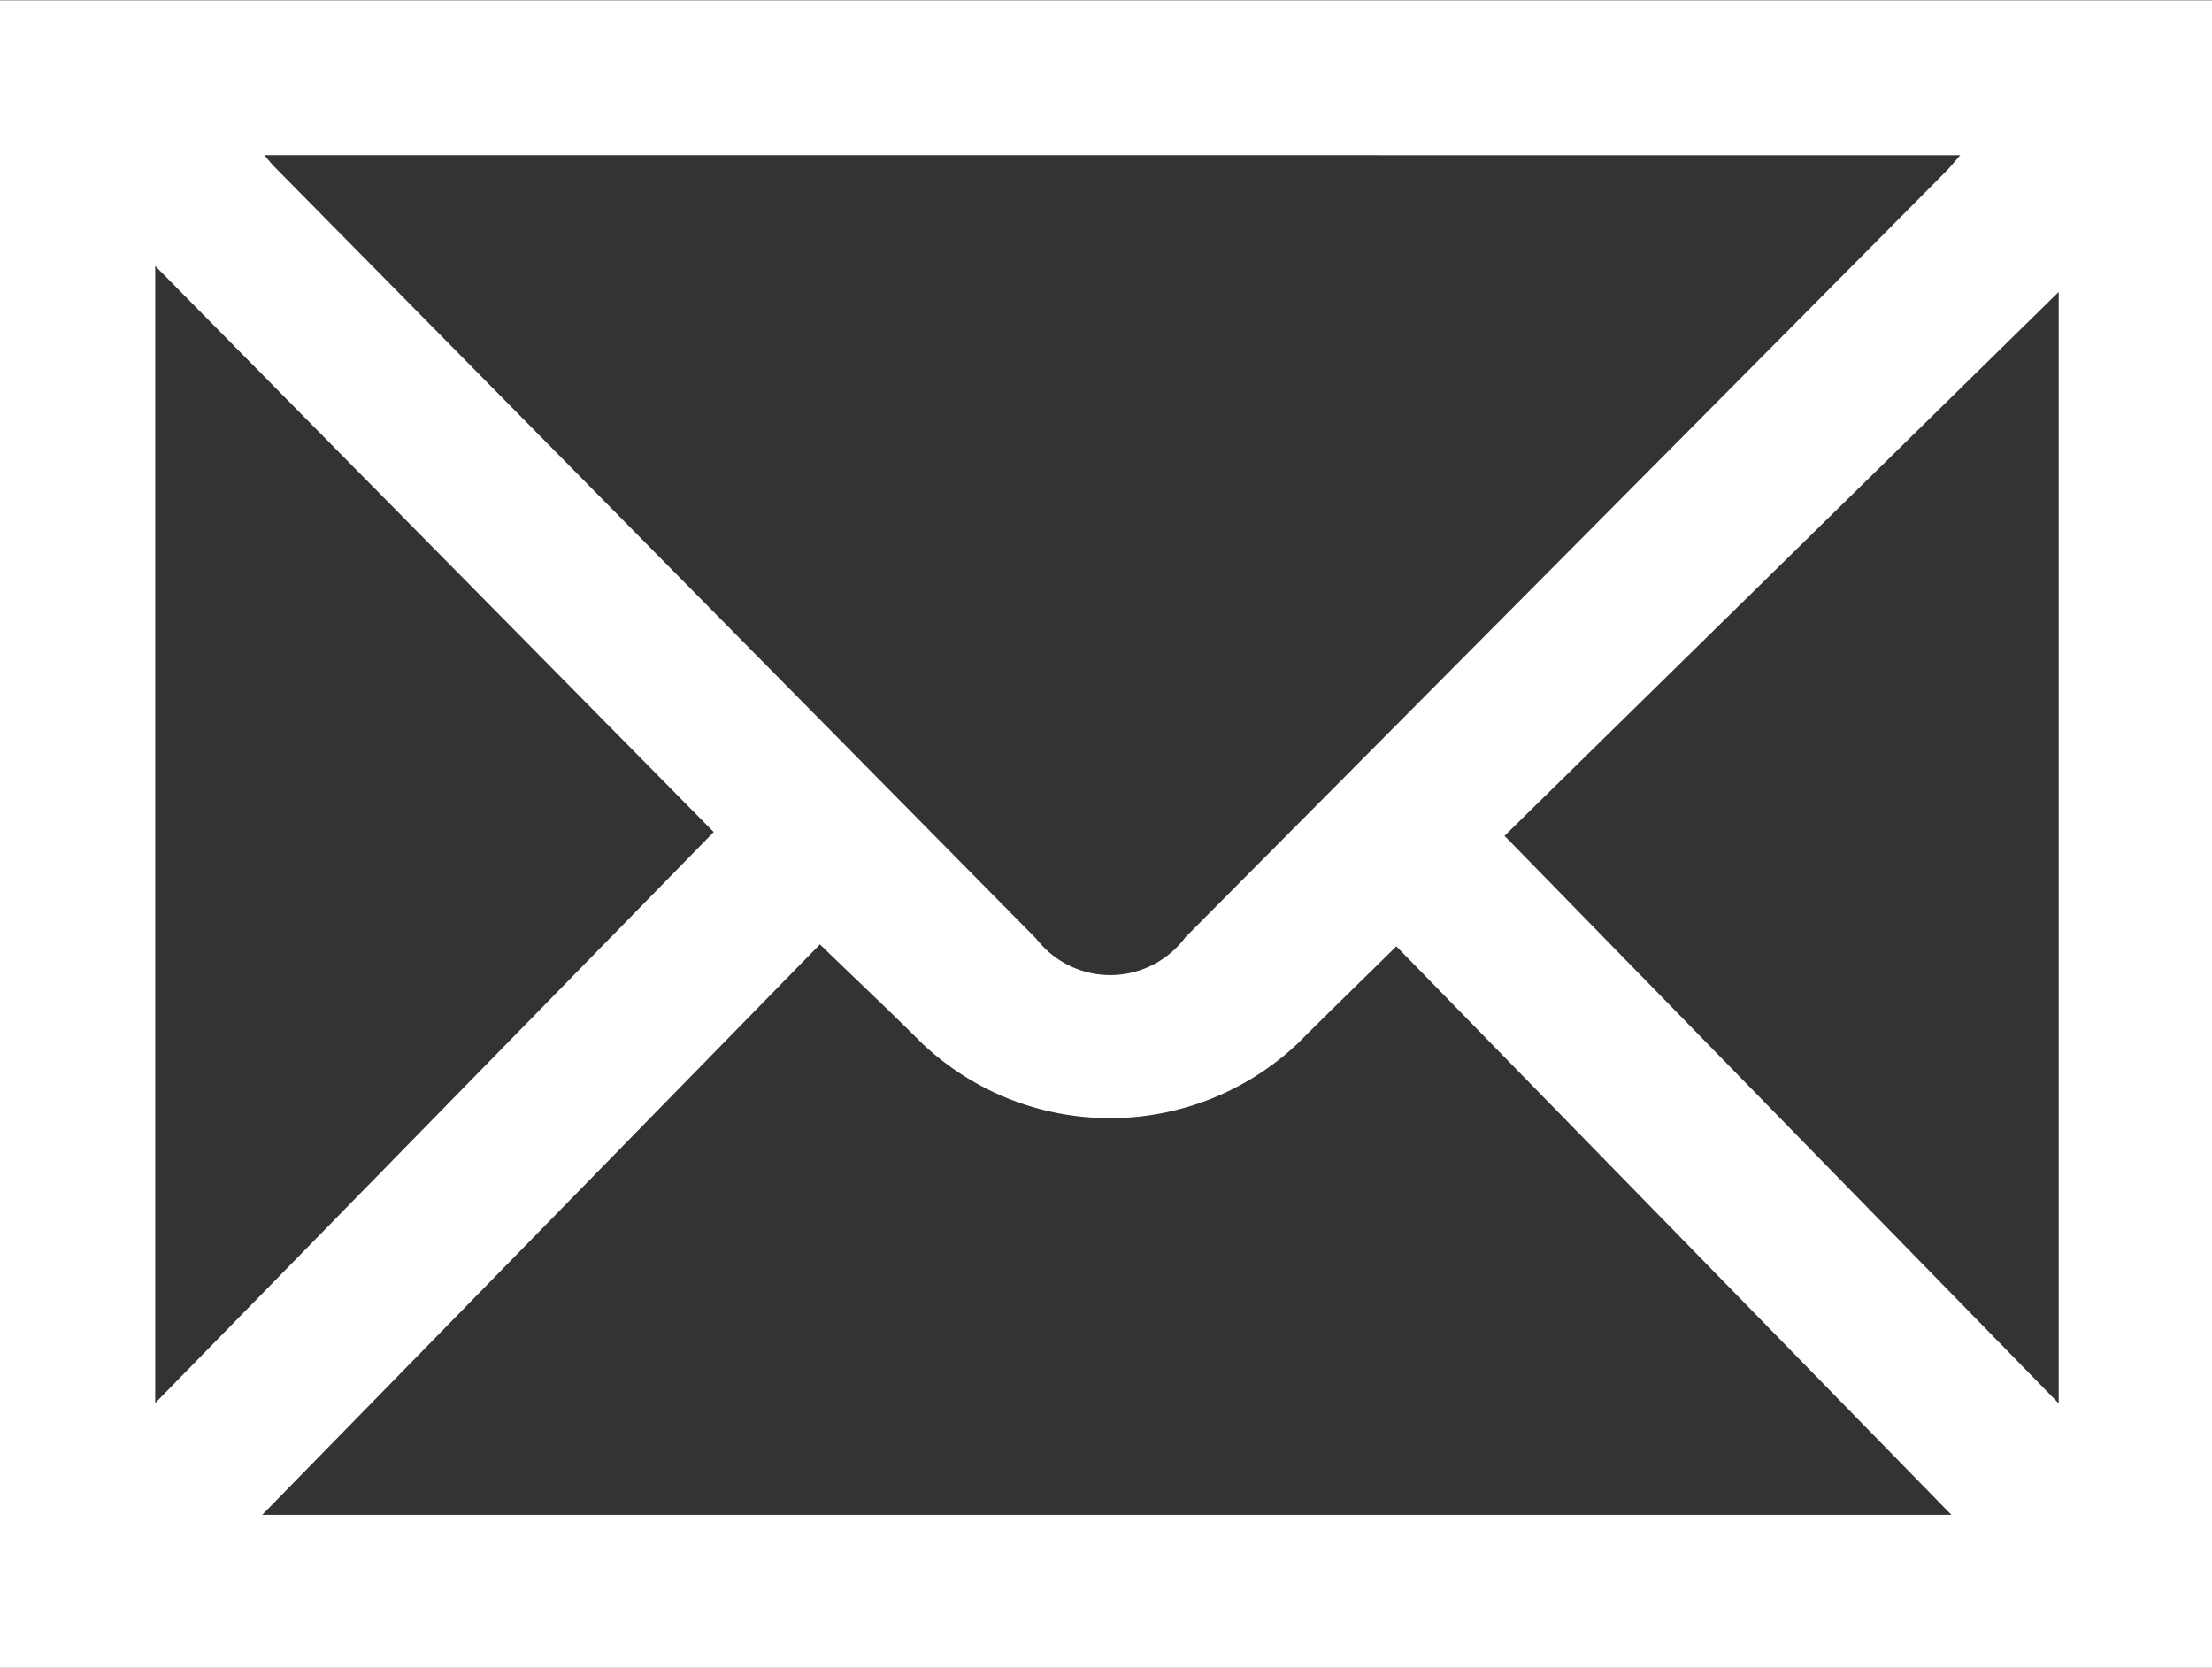 <svg xmlns="http://www.w3.org/2000/svg" width="31.684" height="23.887" viewBox="0 0 31.684 23.887">
  <rect x="0" y="0" width="31.684" height="23.887" fill="#333333" stroke="none"/>
  <path id="パス_488" data-name="パス 488" d="M-445.061-101.317h-31.684V-125.2h31.684Zm-27.9-21.666c.074.084.11.131.152.173q5.454,5.528,10.911,11.055a1.339,1.339,0,0,0,2.132-.025q5.453-5.486,10.9-10.975c.061-.061.114-.131.2-.227Zm7.96,11.305-7.988,8.17h24.195l-7.95-8.142c-.49.482-.957.934-1.415,1.393a3.915,3.915,0,0,1-5.39-.015C-464.016-110.739-464.5-111.191-465-111.678Zm-9.521,6.569,8-8.178-8-8.108Zm27.265-15.914-7.938,7.79,7.938,8.129Z" transform="translate(476.745 125.204)" fill="#fff"/>
</svg>
